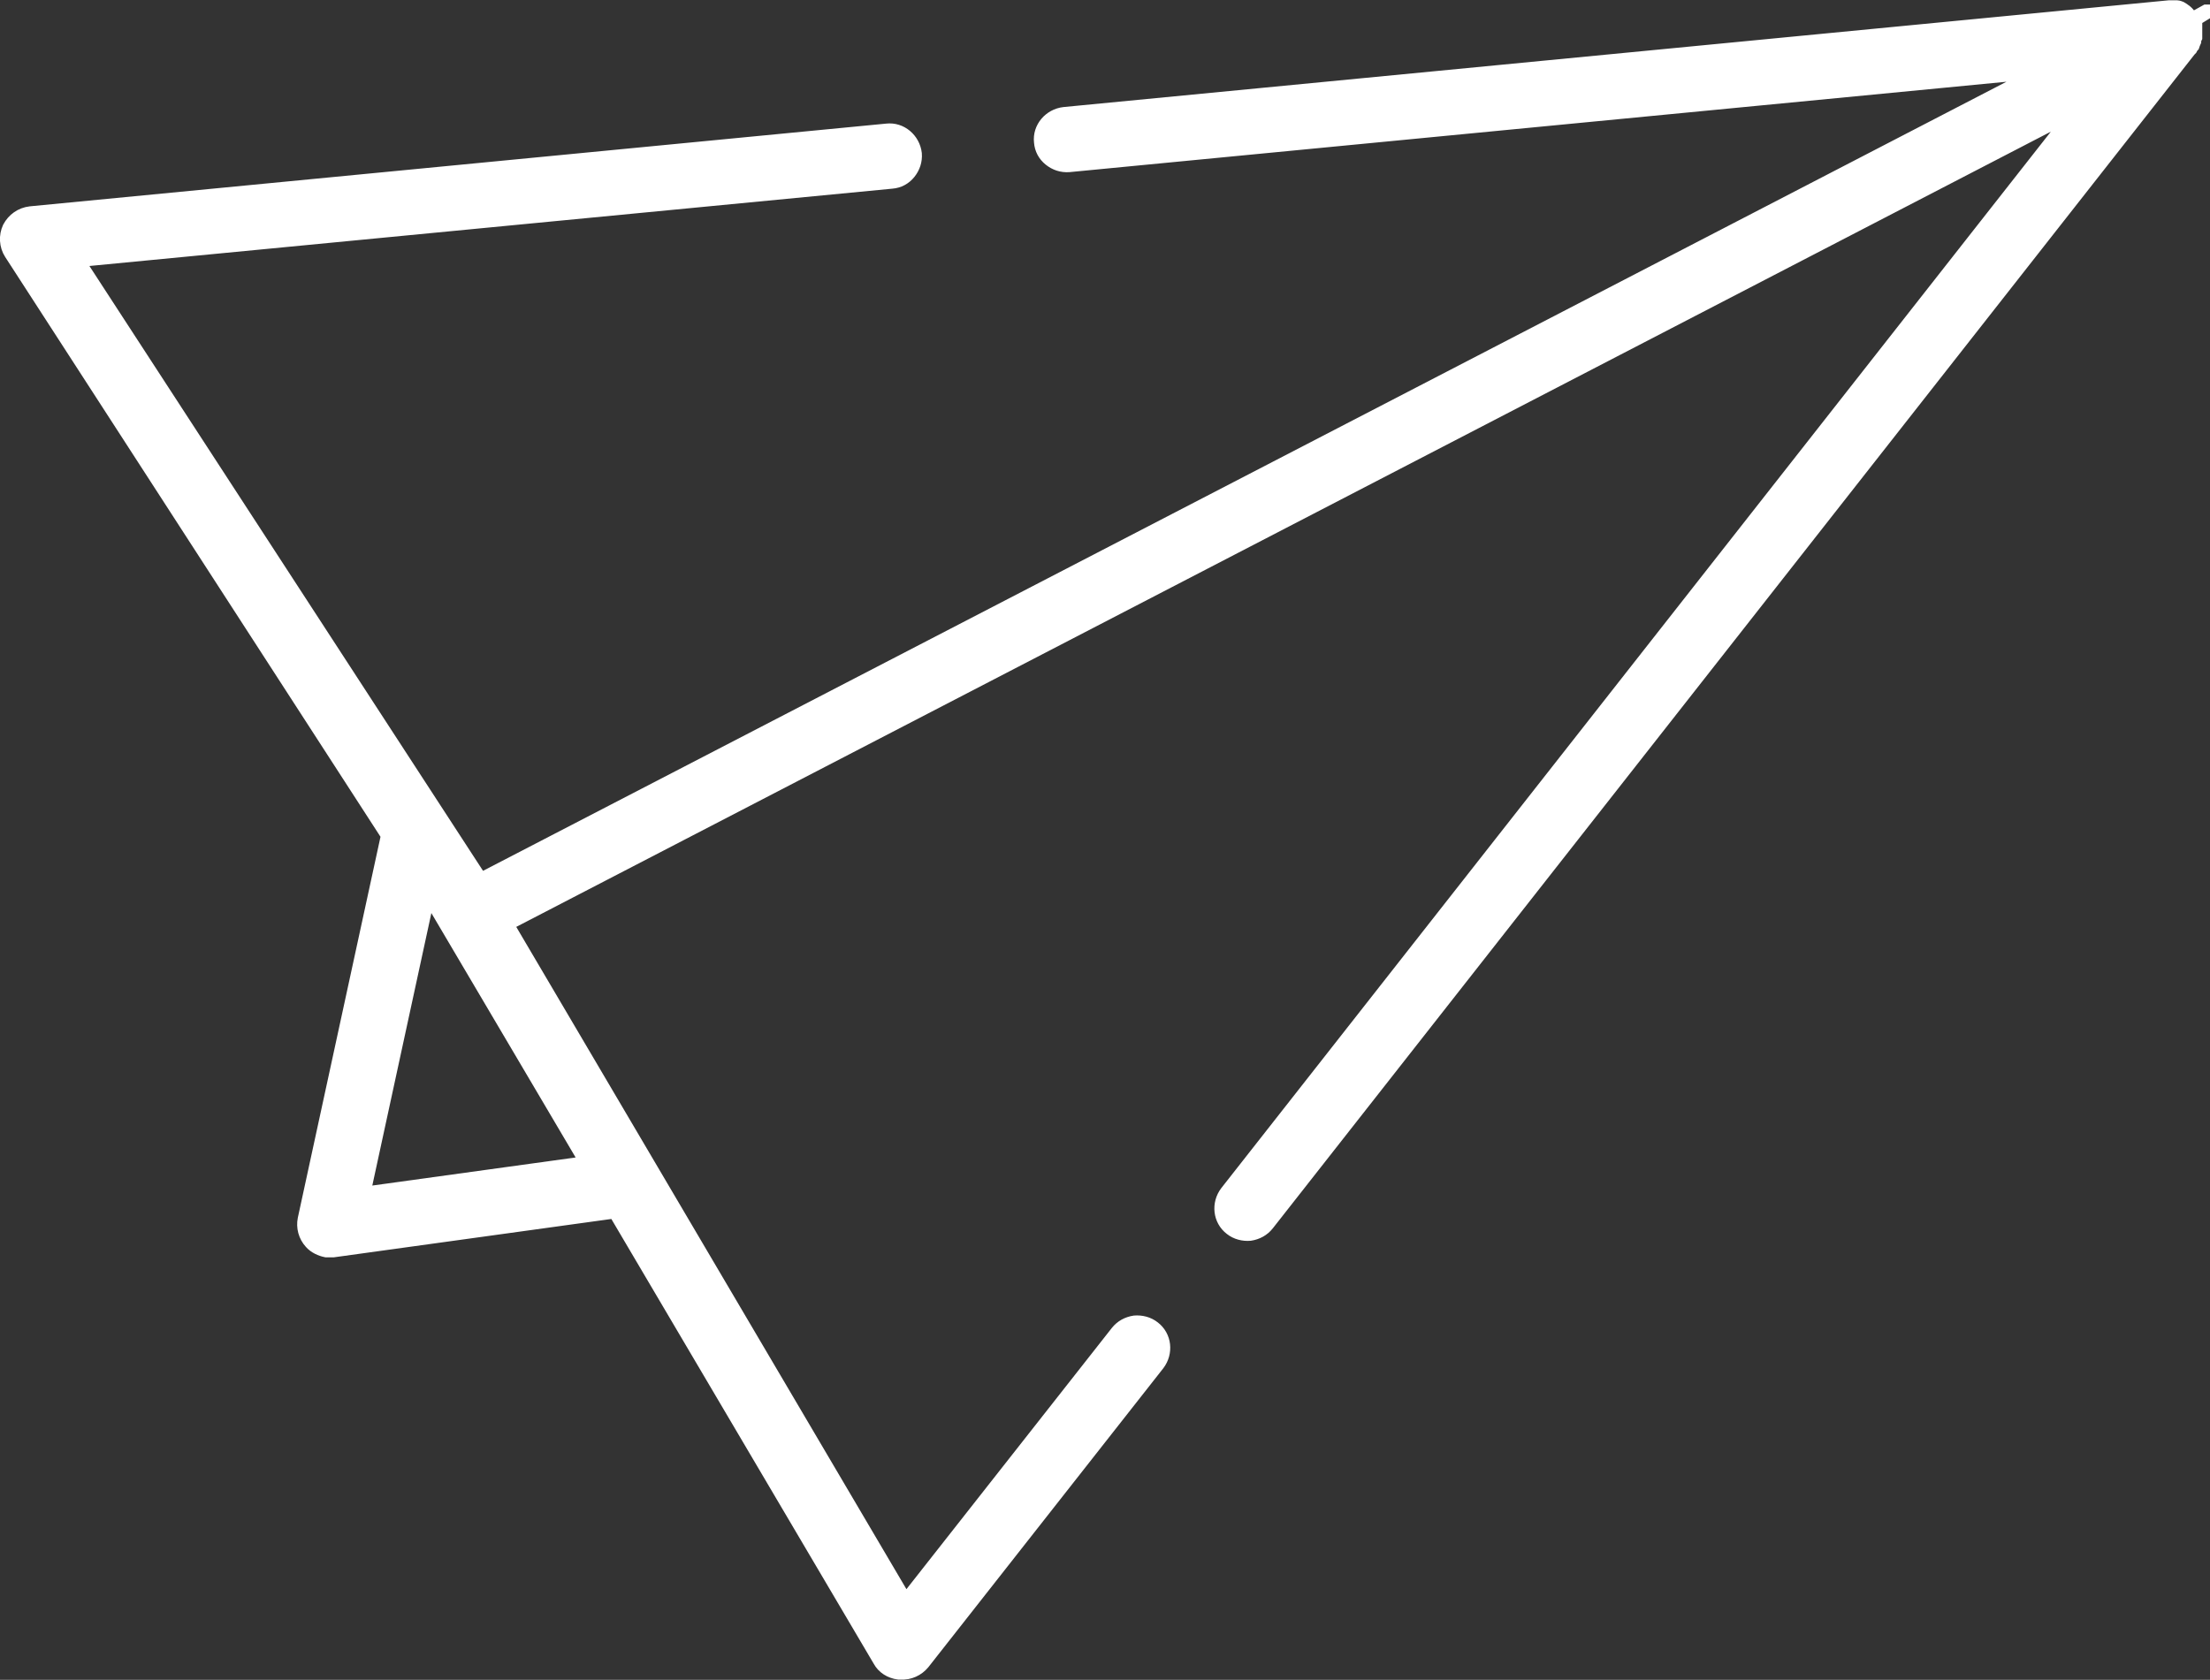 <?xml version="1.0" encoding="UTF-8"?><svg id="Camada_2" xmlns="http://www.w3.org/2000/svg" viewBox="0 0 41.39 31.47"><rect x="0" y="0" width="41.39" height="31.47" fill="#333333" stroke="none"/><g id="Layer_1"><path d="M41.32.22l-.27.15s-.03-.04-.04-.06h0s-.03-.04-.05-.06h0s-.04-.04-.06-.05h0s-.04-.03-.06-.04h0s-.05-.02-.07-.02c-.03,0-.05,0-.08,0h0s-.04,0-.06,0l-20.7,2c-.26.03-.46.26-.43.52.01.13.07.24.17.32.1.08.22.12.35.11l18.24-1.76-29.26,15.16L1.44,4.87l15.26-1.47c.13-.01.24-.07.32-.17.08-.1.12-.22.11-.35-.03-.26-.26-.46-.52-.43L.57,4c-.17.02-.31.12-.39.27-.07.15-.06.33.03.47l7.06,10.91-1.56,7.19c-.03.15.01.31.12.43.07.08.18.13.28.15.04,0,.09,0,.13,0l5.28-.73,4.96,8.41c.07.13.2.21.35.23.01,0,.02,0,.04,0,.16.01.31-.06.41-.18l4.4-5.6c.16-.21.13-.51-.08-.67-.1-.08-.23-.11-.35-.1-.13.02-.24.08-.32.18l-3.97,5.05-7.48-12.7L38.9,2.06l-15.92,20.28c-.16.21-.13.51.08.67.1.08.23.11.35.1.13-.02.24-.08.32-.18L41,.93l.02-.02s.02-.04.04-.06h0s.02-.06.03-.08h0s0,0,0,0c0-.03.01-.05.02-.07h0s0-.05,0-.08h0s0-.05,0-.08h0s0-.04,0-.06v-.03s-.03-.04-.04-.07l.26-.16h0ZM11,21.79l-4.2.58,1.22-5.63,2.98,5.05Z" style="fill:#fff; stroke:#fff; stroke-miterlimit:10; stroke-width:.27px;"/></g></svg>